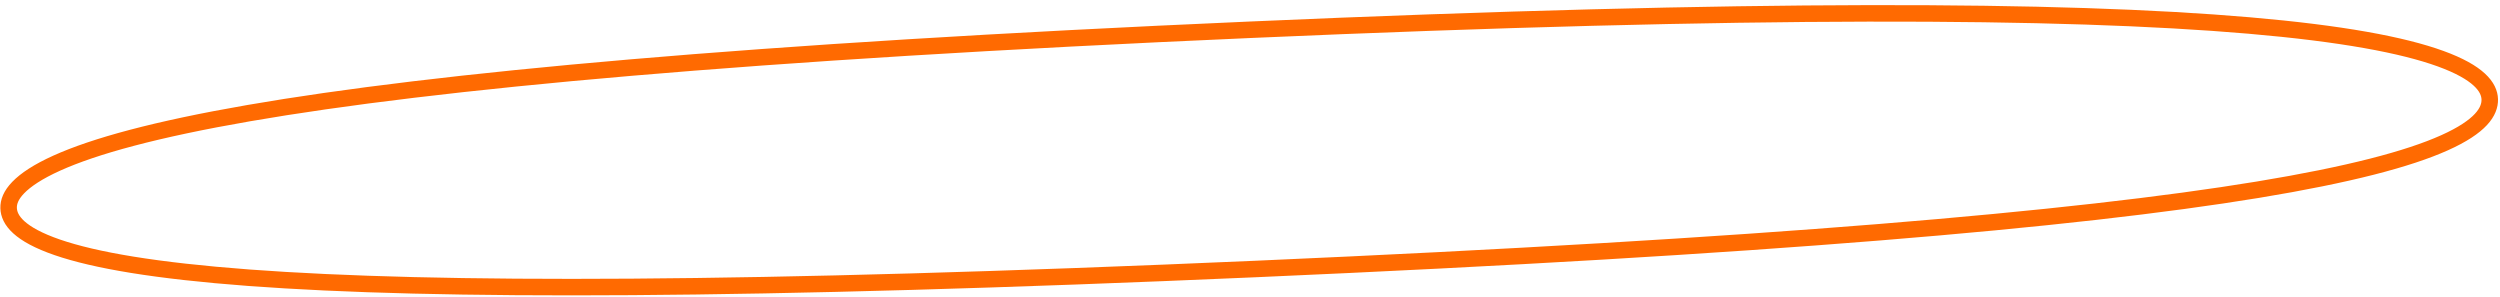 <svg width="303" height="36" viewBox="0 0 303 36" fill="none" xmlns="http://www.w3.org/2000/svg">
<path d="M151.503 3.608C212.382 0.941 250.091 1.151 272.593 3.089C283.855 4.059 291.238 5.456 295.793 7.109C300.436 8.793 301.719 10.576 301.758 12.038C301.797 13.505 300.687 15.328 296.267 17.309C291.917 19.258 284.753 21.169 273.648 22.994C251.463 26.641 213.843 29.901 152.273 32.598C90.704 35.296 52.748 35.346 30.17 33.661C18.869 32.817 11.493 31.543 6.954 29.981C2.328 28.389 1.085 26.664 1.046 25.212C1.027 24.473 1.318 23.654 2.206 22.735C3.113 21.797 4.608 20.796 6.885 19.768C11.438 17.715 18.856 15.668 30.166 13.709C52.764 9.796 90.625 6.276 151.503 3.608Z" stroke="#FF6A01" stroke-width="2"/>
</svg>
